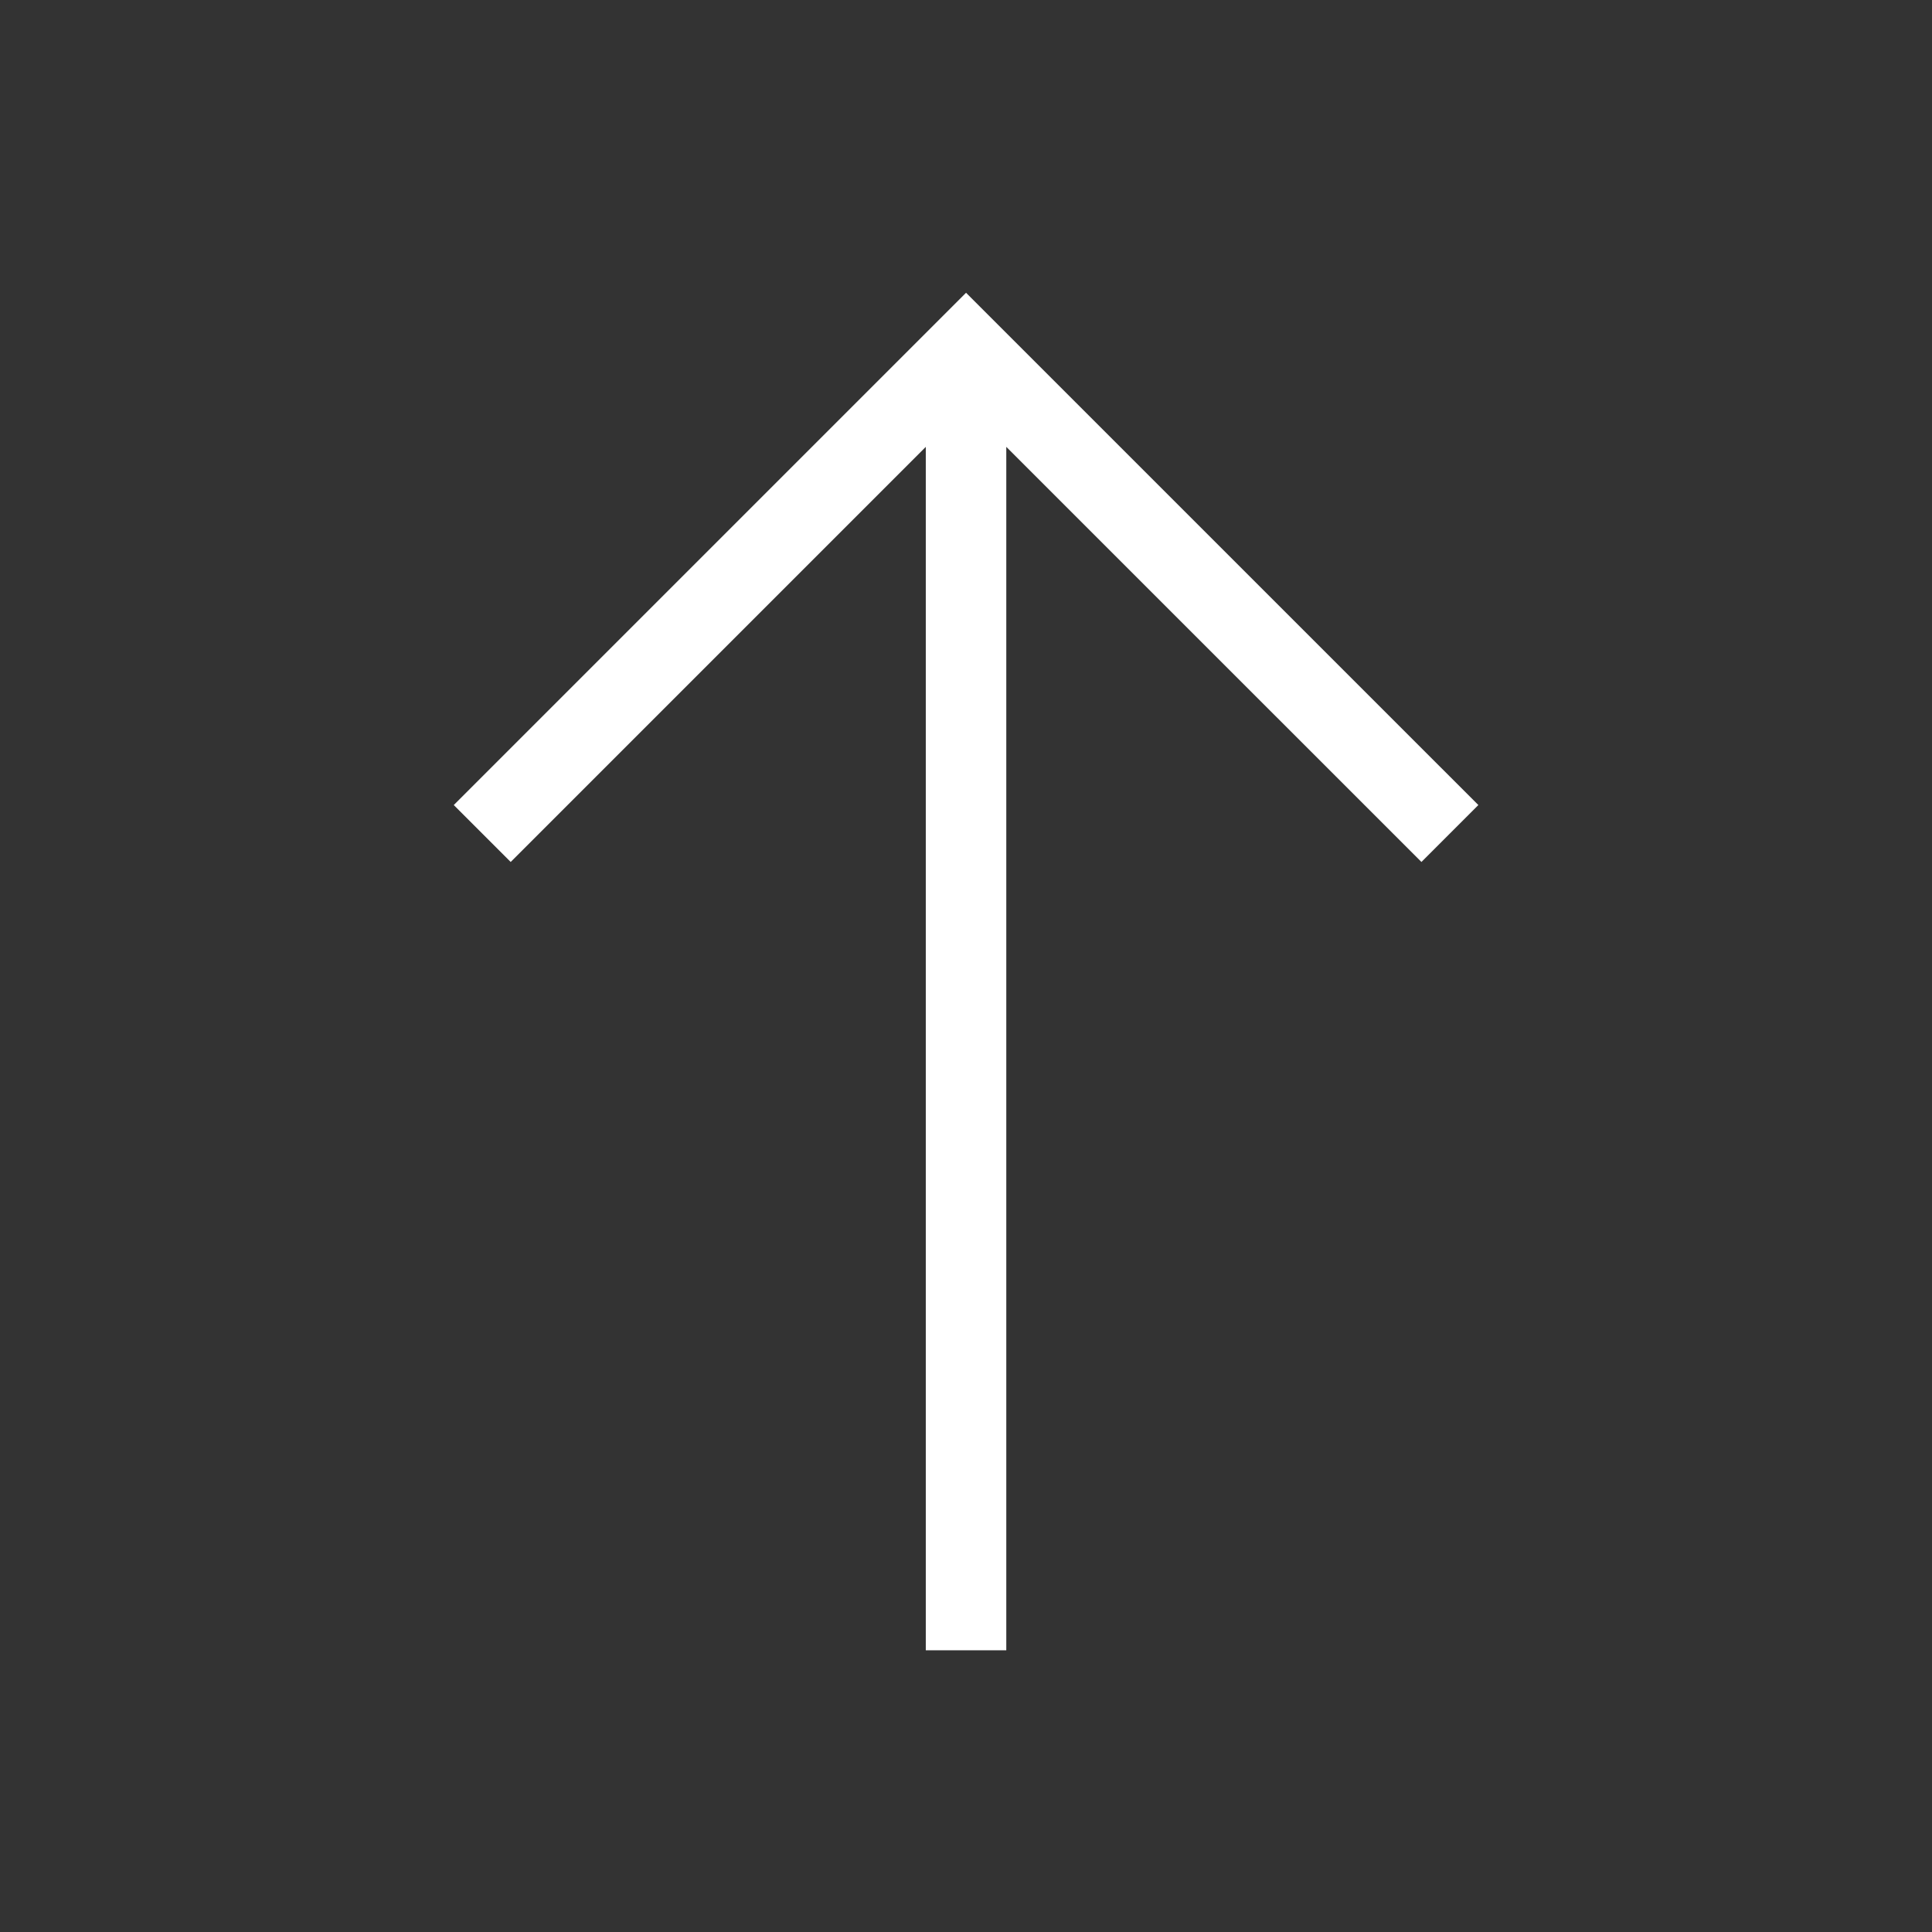 <?xml version="1.0" encoding="UTF-8"?> <svg xmlns="http://www.w3.org/2000/svg" width="48" height="48" viewBox="0 0 48 48" fill="none"><rect x="0" y="0" width="48" height="48" fill="#333333" stroke="none"/><path d="M24.001 40.001V10.001M12.688 20.001L24.001 8.688L35.315 20.001" stroke="white" stroke-width="2" stroke-linecap="square"></path></svg> 